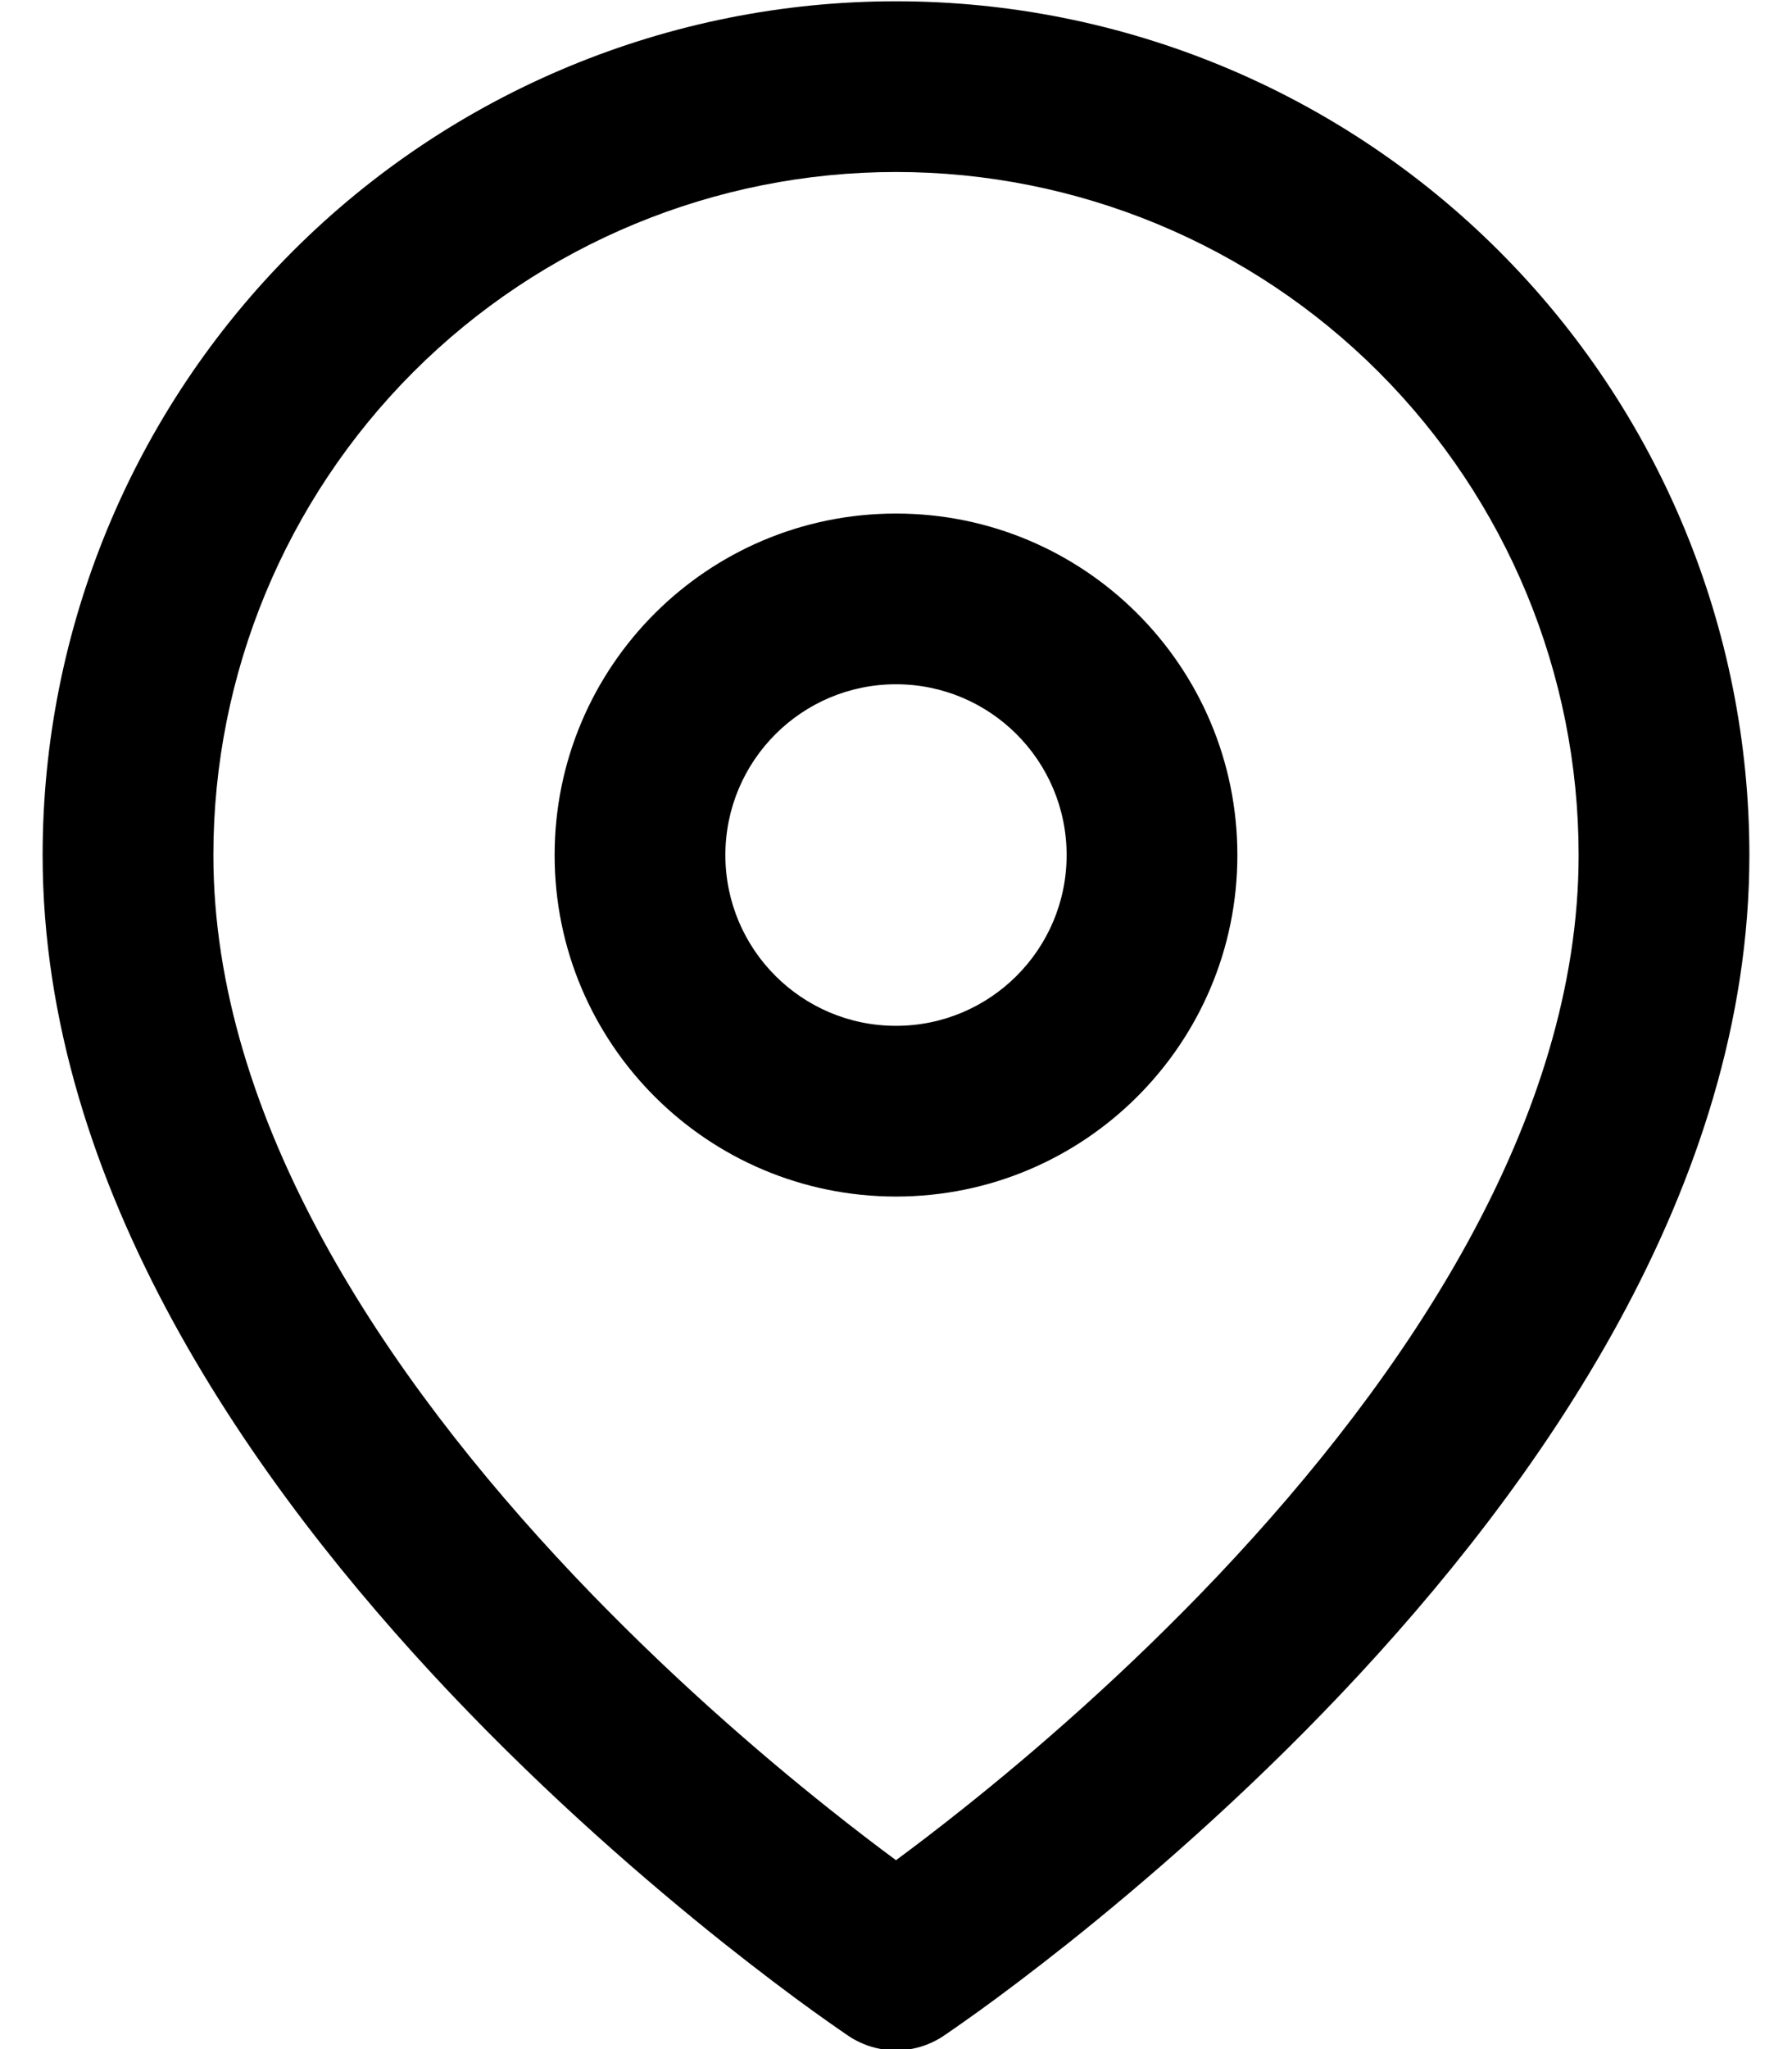<svg
  width='14'
  height='16'
  viewBox='0 0 14 16'
  fill='none'
  xmlns='http://www.w3.org/2000/svg'
>
  <path
    fill-rule='evenodd'
    clip-rule='evenodd'
    d='M3.229 2.905C4.229 1.905 5.586 1.343 7 1.343C8.415 1.343 9.771 1.905 10.771 2.905C11.771 3.906 12.333 5.262 12.333 6.677C12.333 8.742 10.989 10.746 9.516 12.302C8.793 13.065 8.068 13.69 7.522 14.124C7.319 14.286 7.142 14.42 7 14.525C6.858 14.42 6.681 14.286 6.478 14.124C5.932 13.69 5.207 13.065 4.484 12.302C3.01 10.746 1.667 8.742 1.667 6.677C1.667 5.262 2.229 3.906 3.229 2.905ZM6.63 15.898C6.63 15.898 6.63 15.898 7 15.343L6.63 15.898C6.854 16.047 7.146 16.047 7.37 15.898L7 15.343C7.37 15.898 7.37 15.898 7.37 15.898L7.371 15.898L7.372 15.896L7.377 15.893L7.392 15.883C7.405 15.874 7.423 15.862 7.447 15.845C7.494 15.812 7.562 15.765 7.648 15.703C7.82 15.579 8.062 15.398 8.353 15.167C8.932 14.705 9.707 14.039 10.484 13.219C12.011 11.607 13.667 9.278 13.667 6.677C13.667 4.909 12.964 3.213 11.714 1.963C10.464 0.712 8.768 0.01 7 0.01C5.232 0.01 3.536 0.712 2.286 1.963C1.036 3.213 0.333 4.909 0.333 6.677C0.333 9.278 1.99 11.607 3.516 13.219C4.293 14.039 5.068 14.705 5.647 15.167C5.938 15.398 6.18 15.579 6.352 15.703C6.438 15.765 6.506 15.812 6.553 15.845C6.577 15.862 6.595 15.874 6.608 15.883L6.623 15.893L6.628 15.896L6.629 15.898L6.63 15.898ZM5.667 6.677C5.667 5.94 6.264 5.343 7 5.343C7.736 5.343 8.333 5.94 8.333 6.677C8.333 7.413 7.736 8.01 7 8.01C6.264 8.01 5.667 7.413 5.667 6.677ZM7 4.01C5.527 4.01 4.333 5.204 4.333 6.677C4.333 8.149 5.527 9.343 7 9.343C8.473 9.343 9.667 8.149 9.667 6.677C9.667 5.204 8.473 4.01 7 4.01Z'
    fill='black'
  />
</svg>